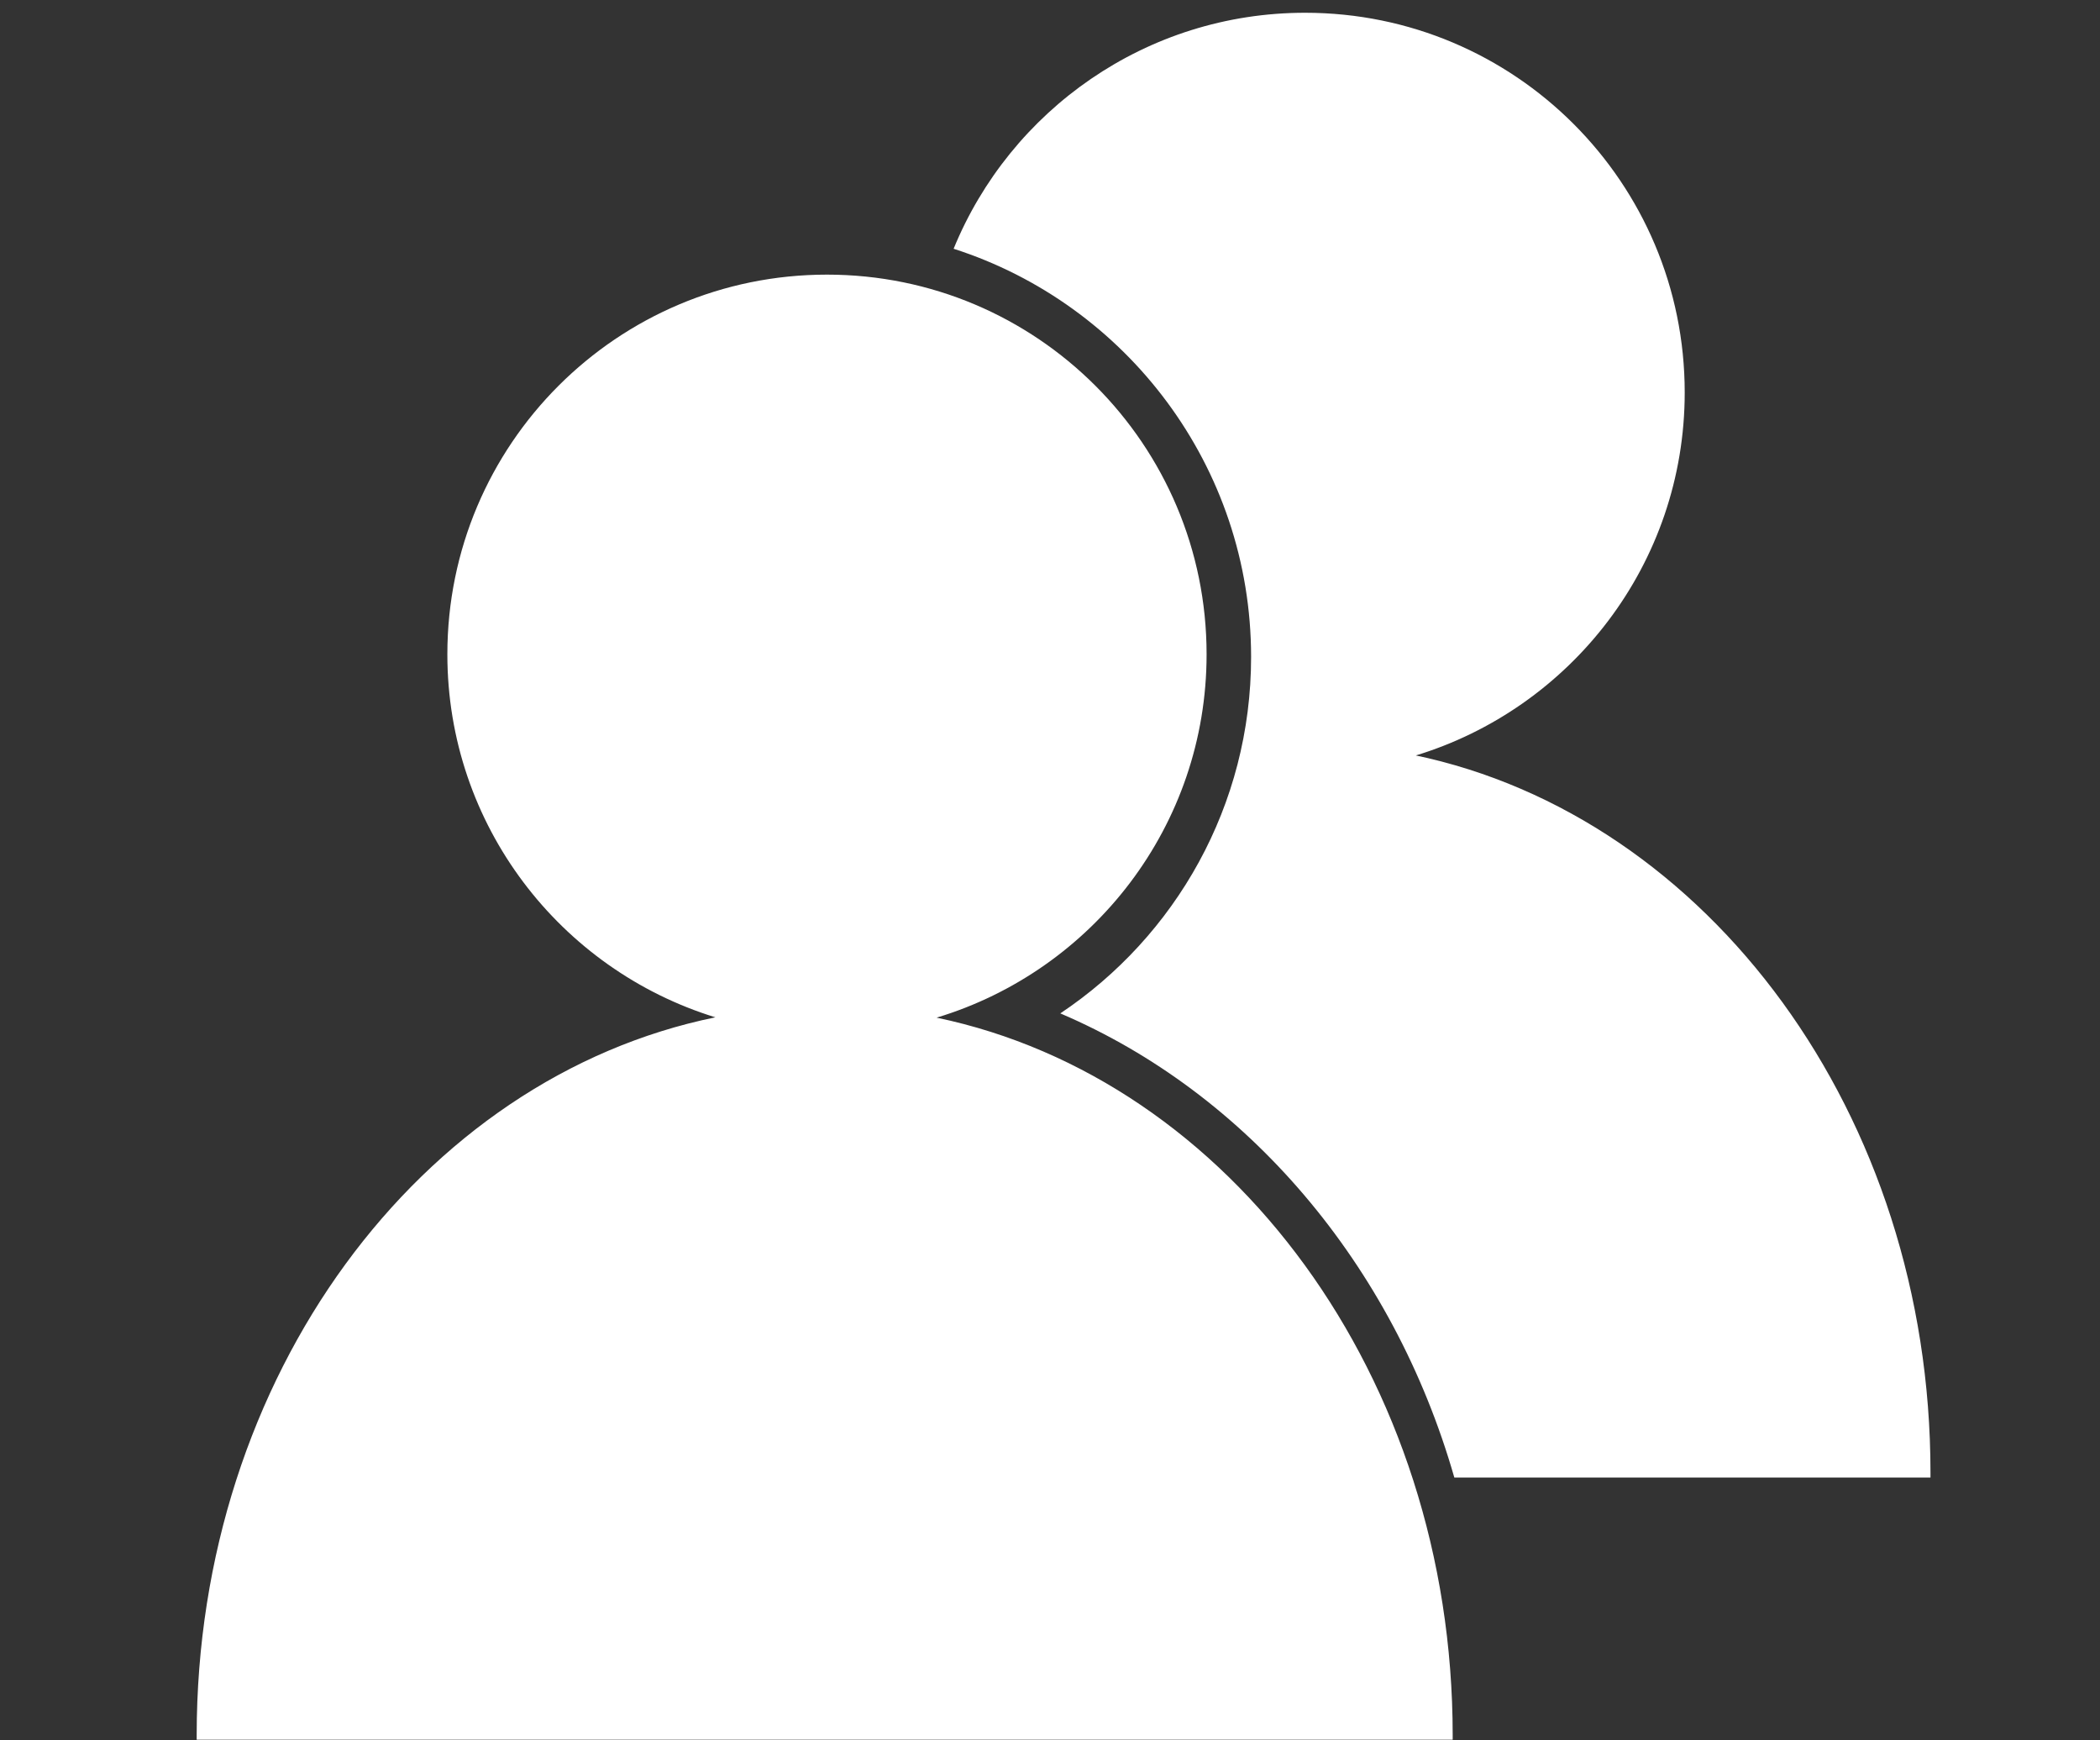 <?xml version="1.0" encoding="UTF-8"?>
<svg xmlns="http://www.w3.org/2000/svg" xmlns:xlink="http://www.w3.org/1999/xlink" id="Kontakt" viewBox="0 0 64.17 53.16">
  <rect x="0" y="0" width="64.17" height="53.16" fill="#333333" stroke="none"/>
  <defs>
    <style>
      .cls-1 {
        fill: #fff;
      }

      .cls-2 {
        fill: none;
      }

      .cls-3 {
        clip-path: url(#clippath);
      }
    </style>
    <clipPath id="clippath">
      <rect class="cls-2" x="6.01" y=".38" width="52.99" height="52.77"></rect>
    </clipPath>
  </defs>
  <g class="cls-3">
    <path class="cls-1" d="M25.27,8.39c-6.41,0-11.6,5.19-11.6,11.6,0,5.22,3.45,9.63,8.19,11.09-9.01,1.84-15.85,10.96-15.85,21.93,0,.05,0,.1,0,.15h38.38s0-.1,0-.15c0-10.94-6.8-20.05-15.77-21.92,4.77-1.44,8.25-5.86,8.25-11.1,0-6.41-5.19-11.6-11.6-11.6M43.23,23.09c4.77-1.44,8.25-5.86,8.25-11.1,0-6.41-5.19-11.6-11.6-11.6-4.85,0-9.01,2.98-10.74,7.21,5.27,1.69,9.09,6.64,9.09,12.47,0,4.54-2.31,8.54-5.83,10.89,5.7,2.43,10.17,7.66,12.04,14.18h14.55s0-.1,0-.15c0-10.95-6.8-20.05-15.77-21.92"></path>
  </g>
</svg>
